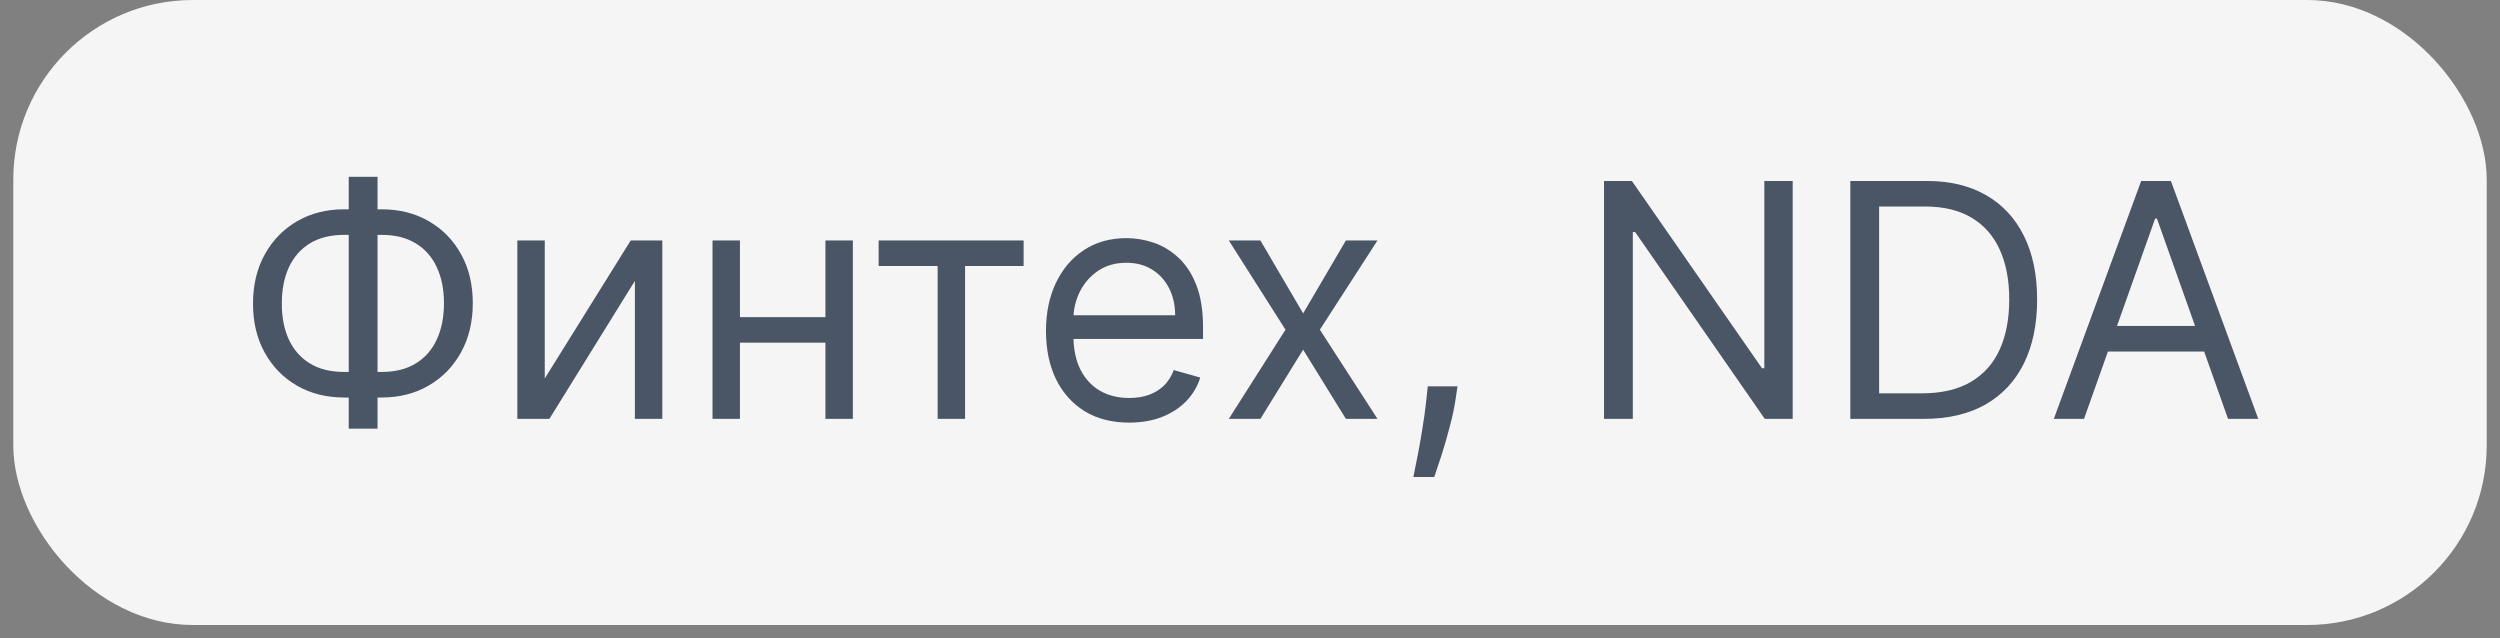 <?xml version="1.0" encoding="UTF-8"?> <svg xmlns="http://www.w3.org/2000/svg" width="94" height="24" viewBox="0 0 94 24" fill="none"><rect x="0" y="0" width="94" height="24" fill="#808080" stroke="none"/><rect x="0.5" width="93" height="23.5" rx="6.75" fill="#F5F5F5"></rect><path d="M12.937 7.87H14.352C15.016 7.87 15.606 8.019 16.121 8.316C16.637 8.613 17.041 9.026 17.335 9.556C17.63 10.086 17.777 10.701 17.777 11.4C17.777 12.098 17.63 12.714 17.335 13.247C17.041 13.78 16.637 14.197 16.121 14.496C15.606 14.796 15.016 14.946 14.352 14.946H12.937C12.273 14.946 11.683 14.798 11.168 14.501C10.652 14.204 10.248 13.79 9.954 13.26C9.66 12.73 9.513 12.116 9.513 11.417C9.513 10.718 9.66 10.102 9.954 9.569C10.248 9.037 10.652 8.62 11.168 8.32C11.683 8.02 12.273 7.87 12.937 7.87ZM12.937 8.831C12.43 8.831 12.002 8.938 11.653 9.15C11.306 9.363 11.043 9.663 10.862 10.05C10.685 10.437 10.596 10.893 10.596 11.417C10.596 11.935 10.685 12.387 10.862 12.771C11.043 13.155 11.306 13.454 11.653 13.666C12.002 13.879 12.43 13.985 12.937 13.985H14.352C14.859 13.985 15.285 13.879 15.632 13.666C15.981 13.454 16.245 13.154 16.422 12.767C16.603 12.379 16.693 11.924 16.693 11.4C16.693 10.881 16.603 10.43 16.422 10.046C16.245 9.661 15.981 9.363 15.632 9.15C15.285 8.938 14.859 8.831 14.352 8.831H12.937ZM14.195 6.647V16.117H13.112V6.647H14.195ZM20.483 14.23L23.715 9.041H24.903V15.75H23.872V10.561L20.657 15.75H19.452V9.041H20.483V14.23ZM31.281 11.924V12.885H27.577V11.924H31.281ZM27.822 9.041V15.75H26.791V9.041H27.822ZM32.067 9.041V15.75H31.036V9.041H32.067ZM33.037 10.002V9.041H38.488V10.002H36.287V15.75H35.256V10.002H33.037ZM42.456 15.89C41.81 15.89 41.252 15.747 40.783 15.462C40.318 15.173 39.958 14.772 39.705 14.256C39.454 13.738 39.329 13.135 39.329 12.448C39.329 11.761 39.454 11.155 39.705 10.631C39.958 10.104 40.31 9.693 40.761 9.399C41.216 9.102 41.746 8.954 42.352 8.954C42.701 8.954 43.046 9.012 43.387 9.128C43.727 9.245 44.038 9.434 44.317 9.696C44.597 9.955 44.819 10.299 44.985 10.727C45.151 11.155 45.234 11.682 45.234 12.308V12.745H40.063V11.854H44.186C44.186 11.475 44.11 11.137 43.959 10.841C43.81 10.543 43.598 10.309 43.321 10.137C43.047 9.965 42.724 9.88 42.352 9.88C41.941 9.88 41.586 9.981 41.286 10.185C40.989 10.386 40.76 10.648 40.6 10.972C40.44 11.295 40.36 11.641 40.36 12.011V12.605C40.36 13.112 40.447 13.541 40.622 13.894C40.799 14.243 41.045 14.509 41.36 14.693C41.674 14.873 42.04 14.964 42.456 14.964C42.727 14.964 42.972 14.926 43.19 14.85C43.411 14.772 43.602 14.655 43.762 14.501C43.922 14.344 44.046 14.148 44.134 13.915L45.129 14.195C45.025 14.533 44.848 14.83 44.601 15.086C44.353 15.339 44.048 15.537 43.684 15.68C43.32 15.82 42.911 15.89 42.456 15.89ZM47.391 9.041L48.998 11.784L50.606 9.041H51.794L49.627 12.396L51.794 15.75H50.606L48.998 13.147L47.391 15.75H46.203L48.334 12.396L46.203 9.041H47.391ZM54.802 14.527L54.732 14.999C54.683 15.331 54.607 15.686 54.505 16.064C54.406 16.443 54.303 16.8 54.195 17.135C54.087 17.47 53.998 17.736 53.929 17.934H53.142C53.18 17.748 53.23 17.502 53.291 17.196C53.352 16.89 53.413 16.548 53.474 16.169C53.538 15.794 53.591 15.409 53.632 15.016L53.684 14.527H54.802ZM67.405 6.805V15.75H66.356L61.482 8.726H61.394V15.75H60.311V6.805H61.359L66.251 13.846H66.339V6.805H67.405ZM72.333 15.75H69.572V6.805H72.455C73.323 6.805 74.065 6.984 74.683 7.342C75.3 7.697 75.773 8.208 76.102 8.875C76.431 9.539 76.596 10.334 76.596 11.26C76.596 12.192 76.43 12.994 76.098 13.666C75.766 14.336 75.282 14.852 74.648 15.213C74.013 15.571 73.241 15.75 72.333 15.75ZM70.655 14.789H72.263C73.002 14.789 73.615 14.646 74.102 14.361C74.588 14.076 74.951 13.669 75.189 13.142C75.428 12.615 75.547 11.988 75.547 11.26C75.547 10.538 75.43 9.916 75.194 9.395C74.958 8.871 74.606 8.469 74.137 8.189C73.668 7.907 73.084 7.765 72.385 7.765H70.655V14.789ZM78.359 15.75H77.224L80.508 6.805H81.626L84.911 15.75H83.775L81.102 8.22H81.032L78.359 15.75ZM78.779 12.256H83.356V13.217H78.779V12.256Z" fill="#4A5565"></path></svg> 